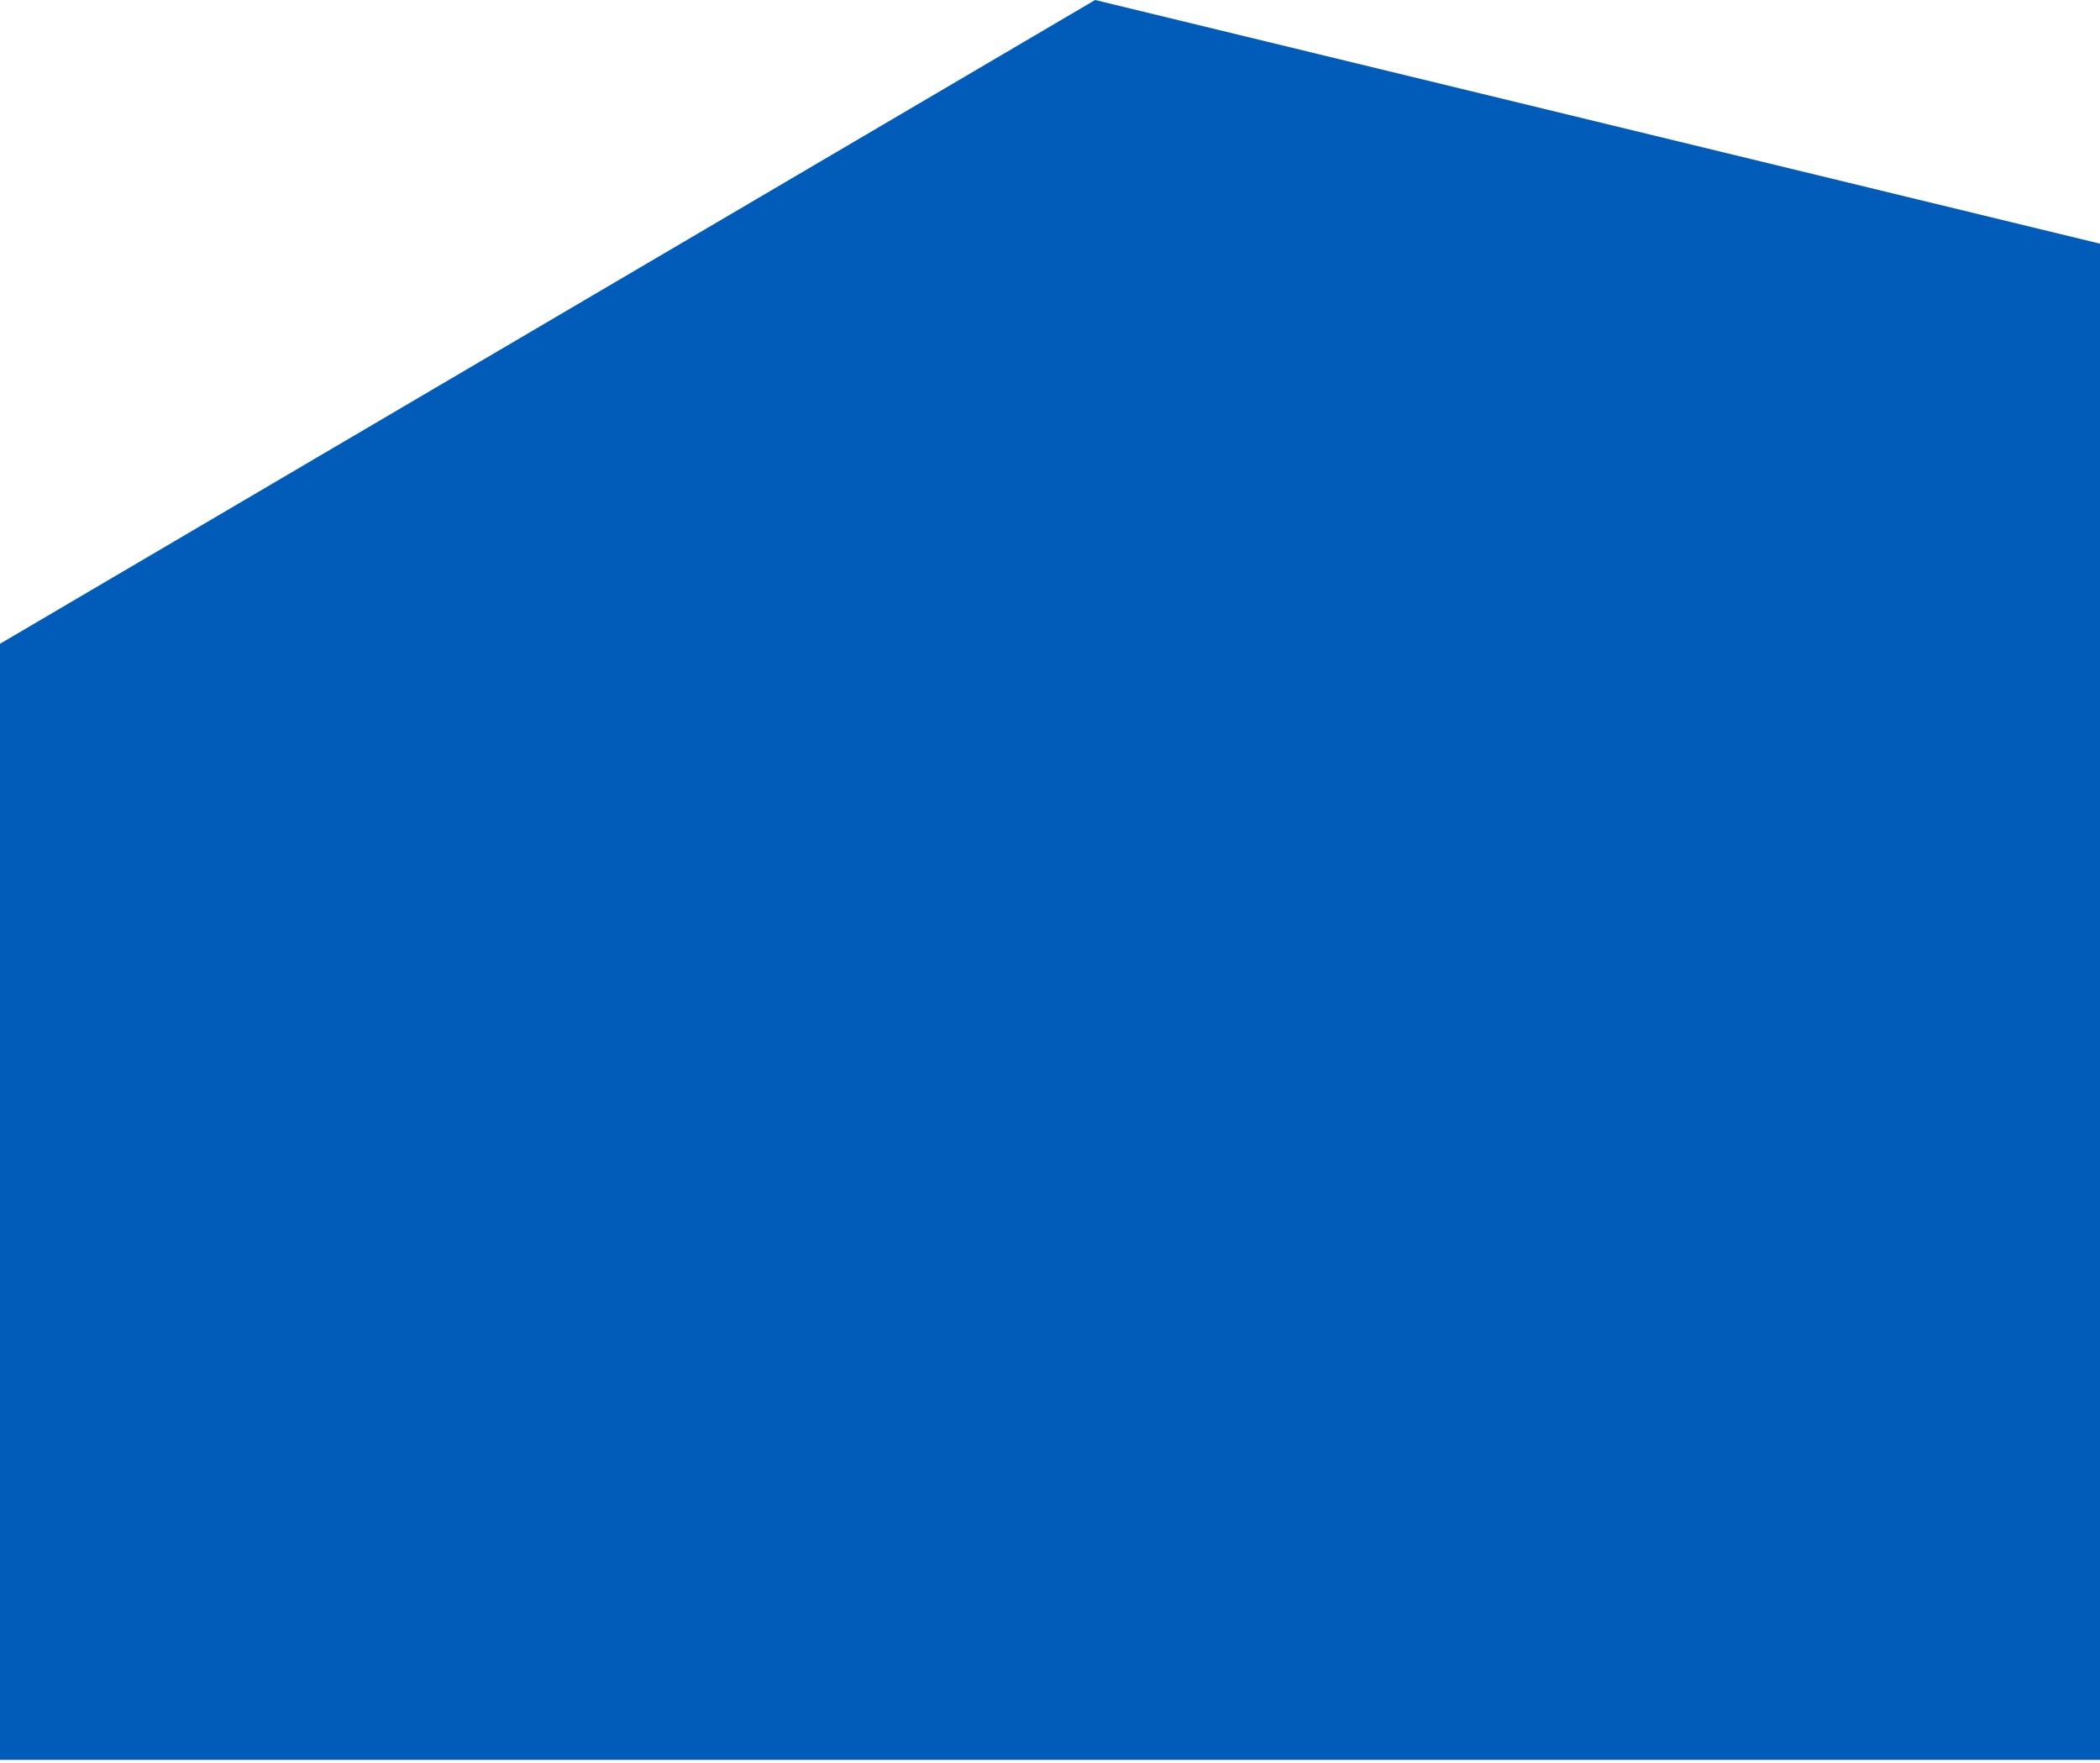 <?xml version="1.0" encoding="UTF-8"?> <svg xmlns="http://www.w3.org/2000/svg" width="349" height="293" viewBox="0 0 349 293" fill="none"> <path d="M0 107L182 0L349 40.5V292.5H0V107Z" fill="#005BB9"></path> </svg> 